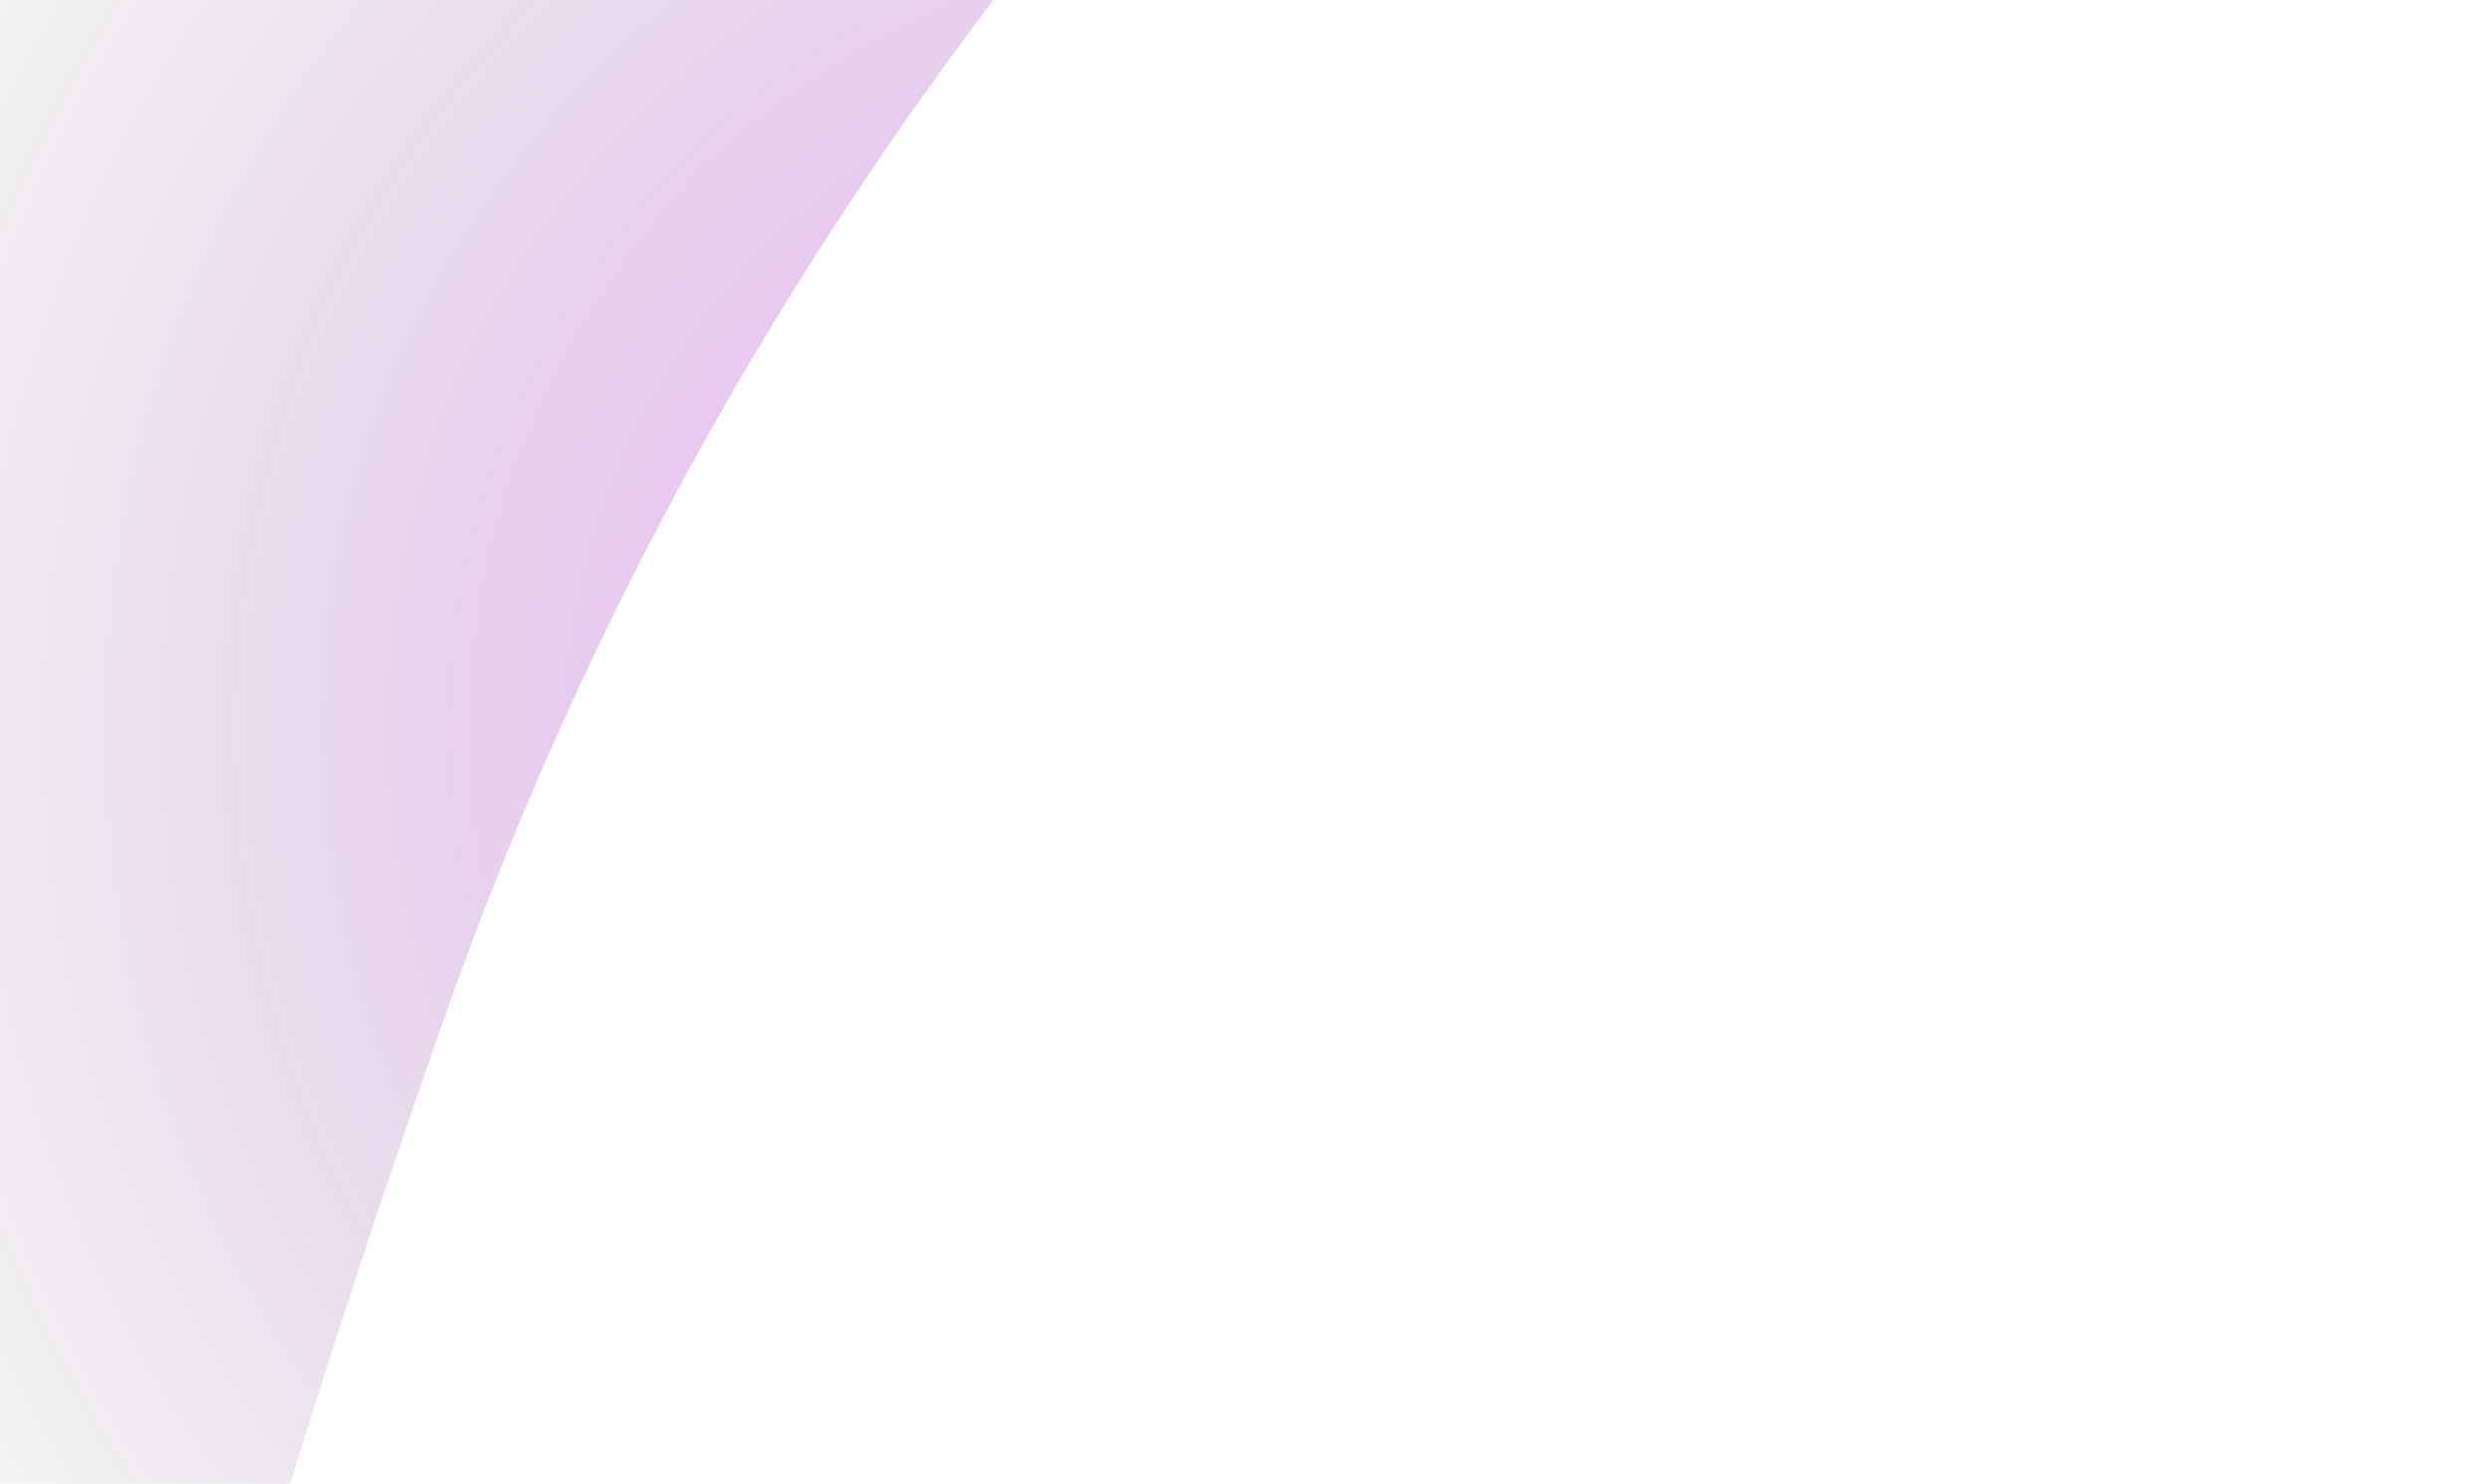 <svg width="881" height="525" viewBox="0 0 881 525" fill="none" xmlns="http://www.w3.org/2000/svg">
<g style="mix-blend-mode:screen" filter="url(#filter0_f_2002_11)">
<path d="M157.797 358.547C313.418 -81.568 648.422 -290.529 732.453 -348.512L-338.774 -16.89L-181.211 923.979C49.2 871.008 10.738 774.444 157.797 358.547Z" fill="url(#paint0_radial_2002_11)" fill-opacity="0.25"/>
</g>
<defs>
<filter id="filter0_f_2002_11" x="-486.976" y="-496.714" width="1367.63" height="1568.89" filterUnits="userSpaceOnUse" color-interpolation-filters="sRGB">
<feFlood flood-opacity="0" result="BackgroundImageFix"/>
<feBlend mode="normal" in="SourceGraphic" in2="BackgroundImageFix" result="shape"/>
<feGaussianBlur stdDeviation="74.101" result="effect1_foregroundBlur_2002_11"/>
</filter>
<radialGradient id="paint0_radial_2002_11" cx="0" cy="0" r="1" gradientUnits="userSpaceOnUse" gradientTransform="translate(448.64 256.475) rotate(-150.409) scale(615.014 615.032)">
<stop offset="0.245" stop-color="#AF00DB"/>
<stop offset="1" stop-opacity="0"/>
<stop offset="1" stop-color="#2D2E32" stop-opacity="0"/>
</radialGradient>
</defs>
</svg>
